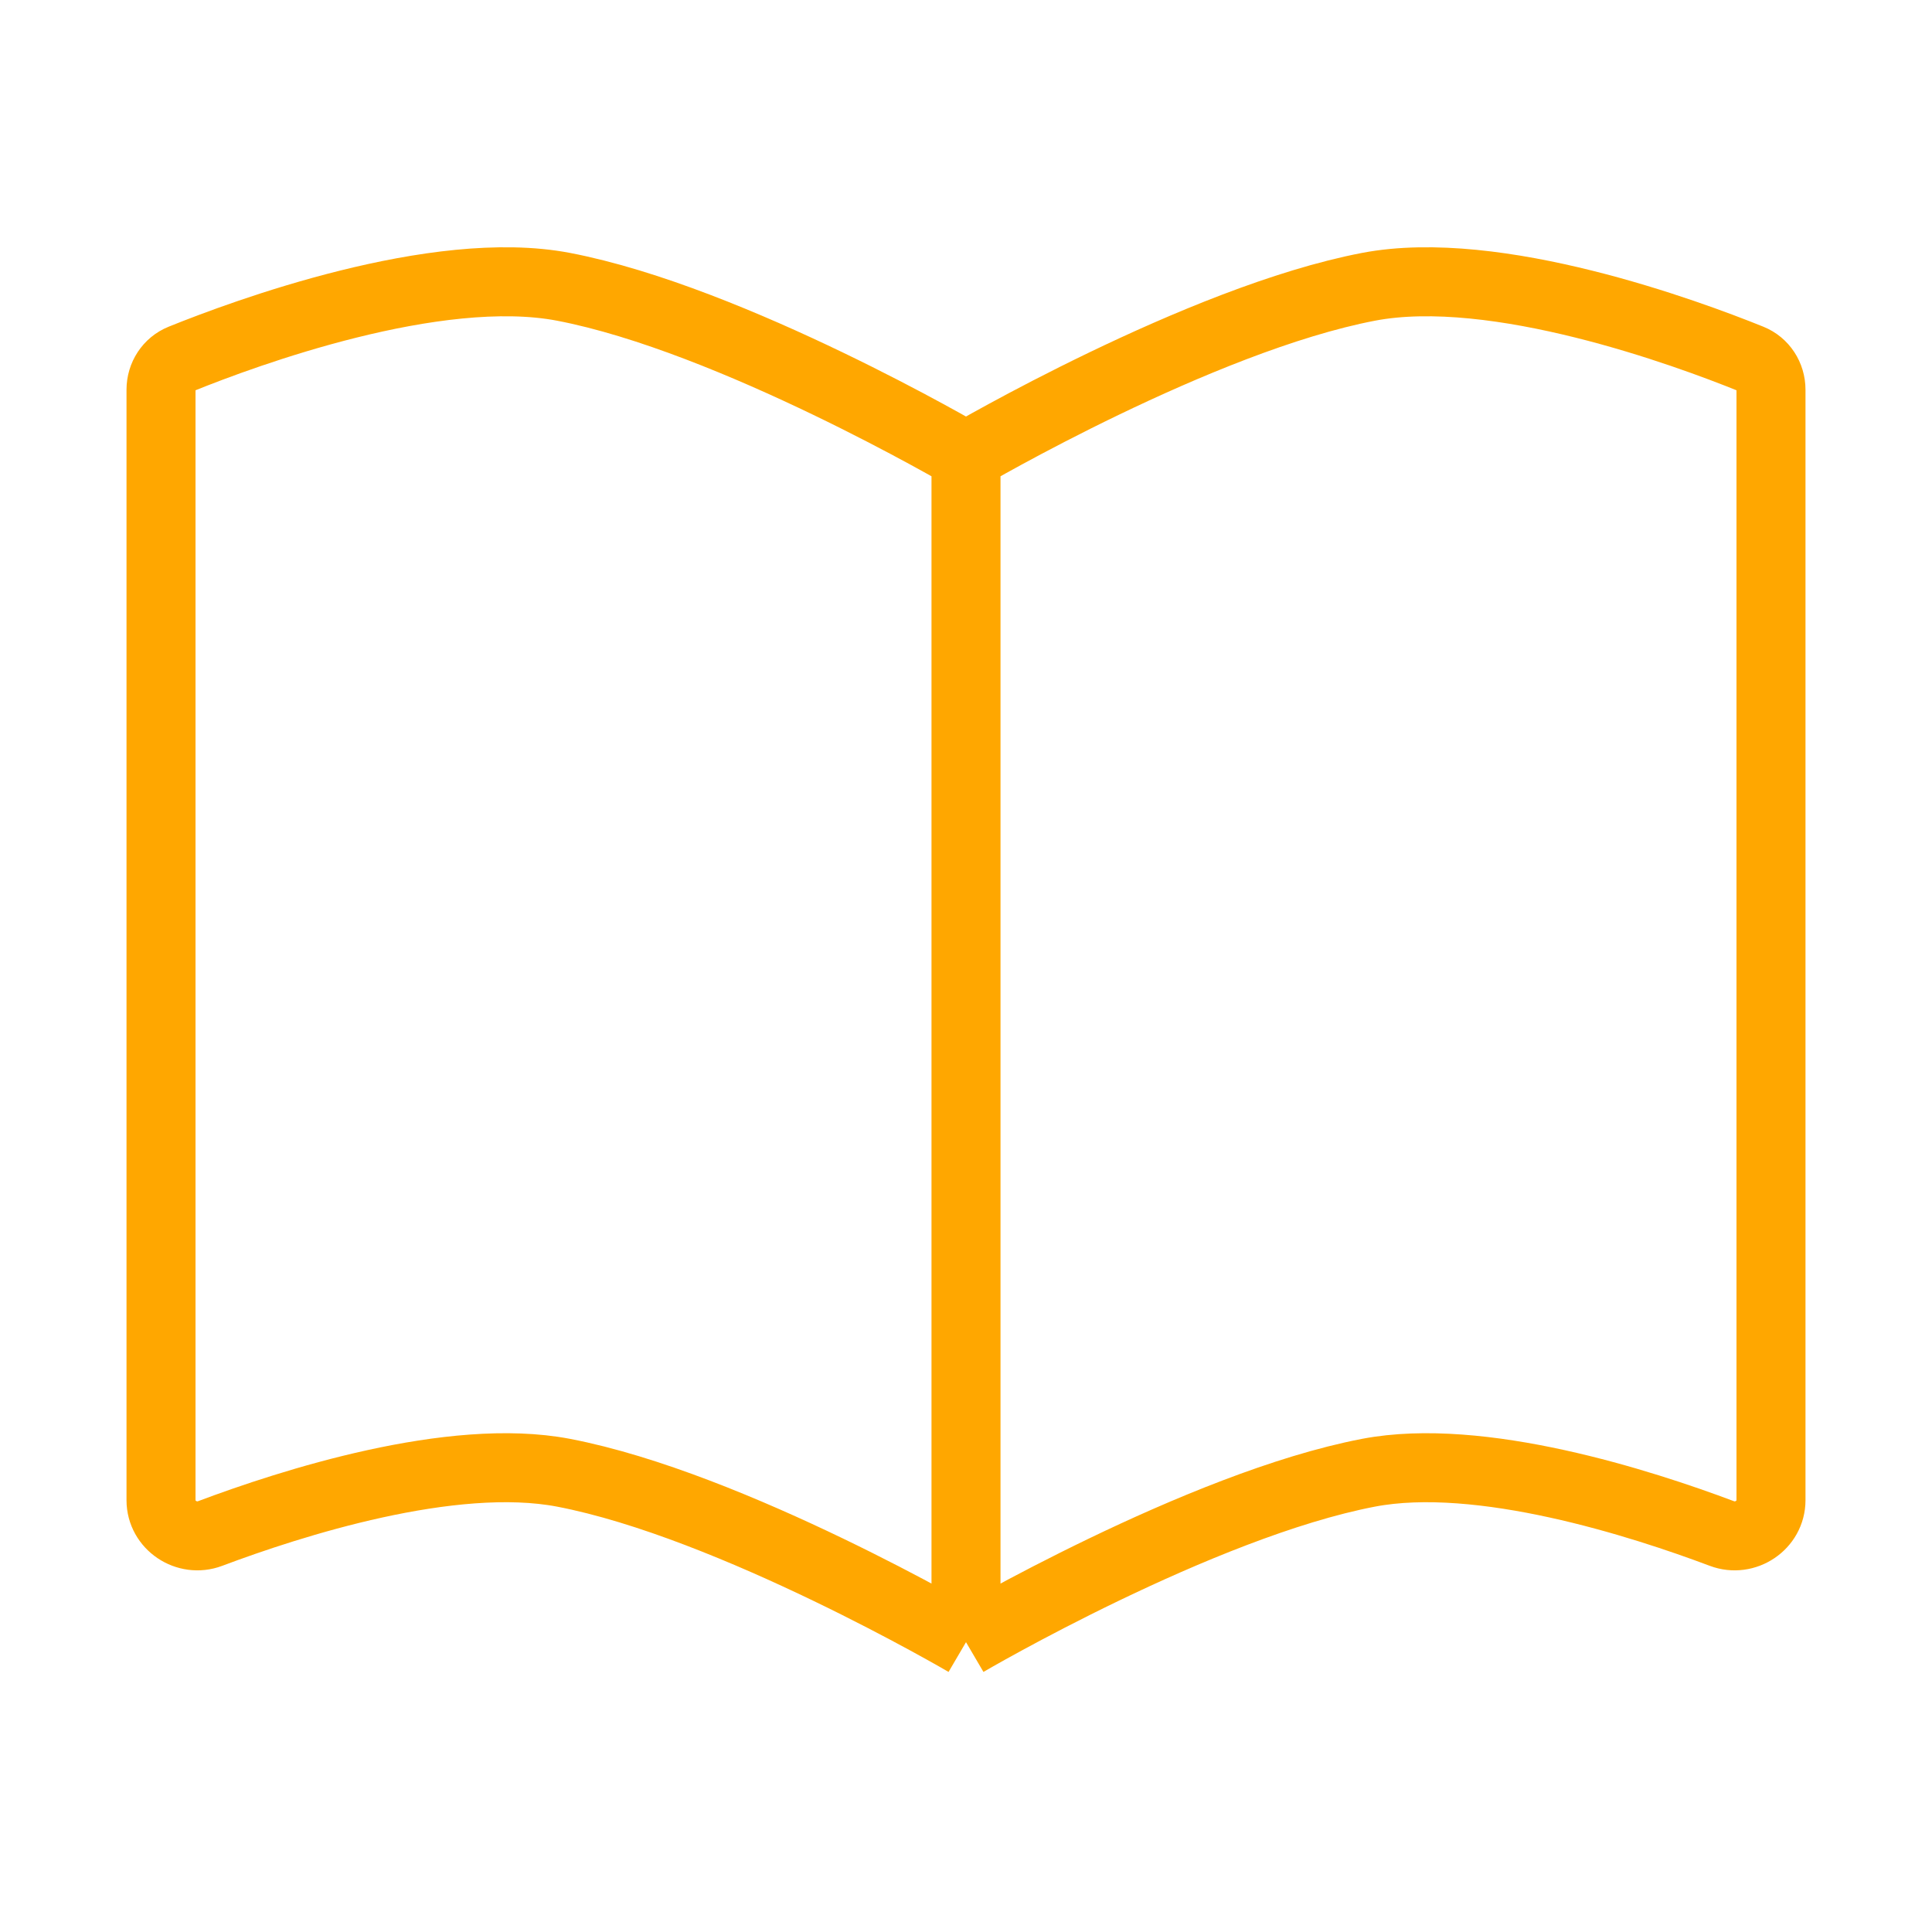 <svg width="56" height="56" viewBox="0 0 56 56" fill="none" xmlns="http://www.w3.org/2000/svg">
<path d="M28 13.224C28 13.224 21.22 9.249 16.333 8.313C12.641 7.606 7.079 9.663 5.263 10.397C4.896 10.545 4.667 10.901 4.667 11.297L4.667 43.485C4.667 44.208 5.413 44.705 6.09 44.45C8.416 43.575 13.094 42.068 16.333 42.688C21.22 43.624 28 47.599 28 47.599M28 13.224C28 13.224 34.78 9.249 39.667 8.313C43.359 7.606 48.921 9.663 50.737 10.397C51.104 10.545 51.333 10.901 51.333 11.297L51.333 43.485C51.333 44.208 50.587 44.705 49.91 44.45C47.584 43.575 42.906 42.068 39.667 42.688C34.78 43.624 28 47.599 28 47.599M28 13.224L28 47.599" stroke="#FFA700" stroke-width="2"/>
</svg>
